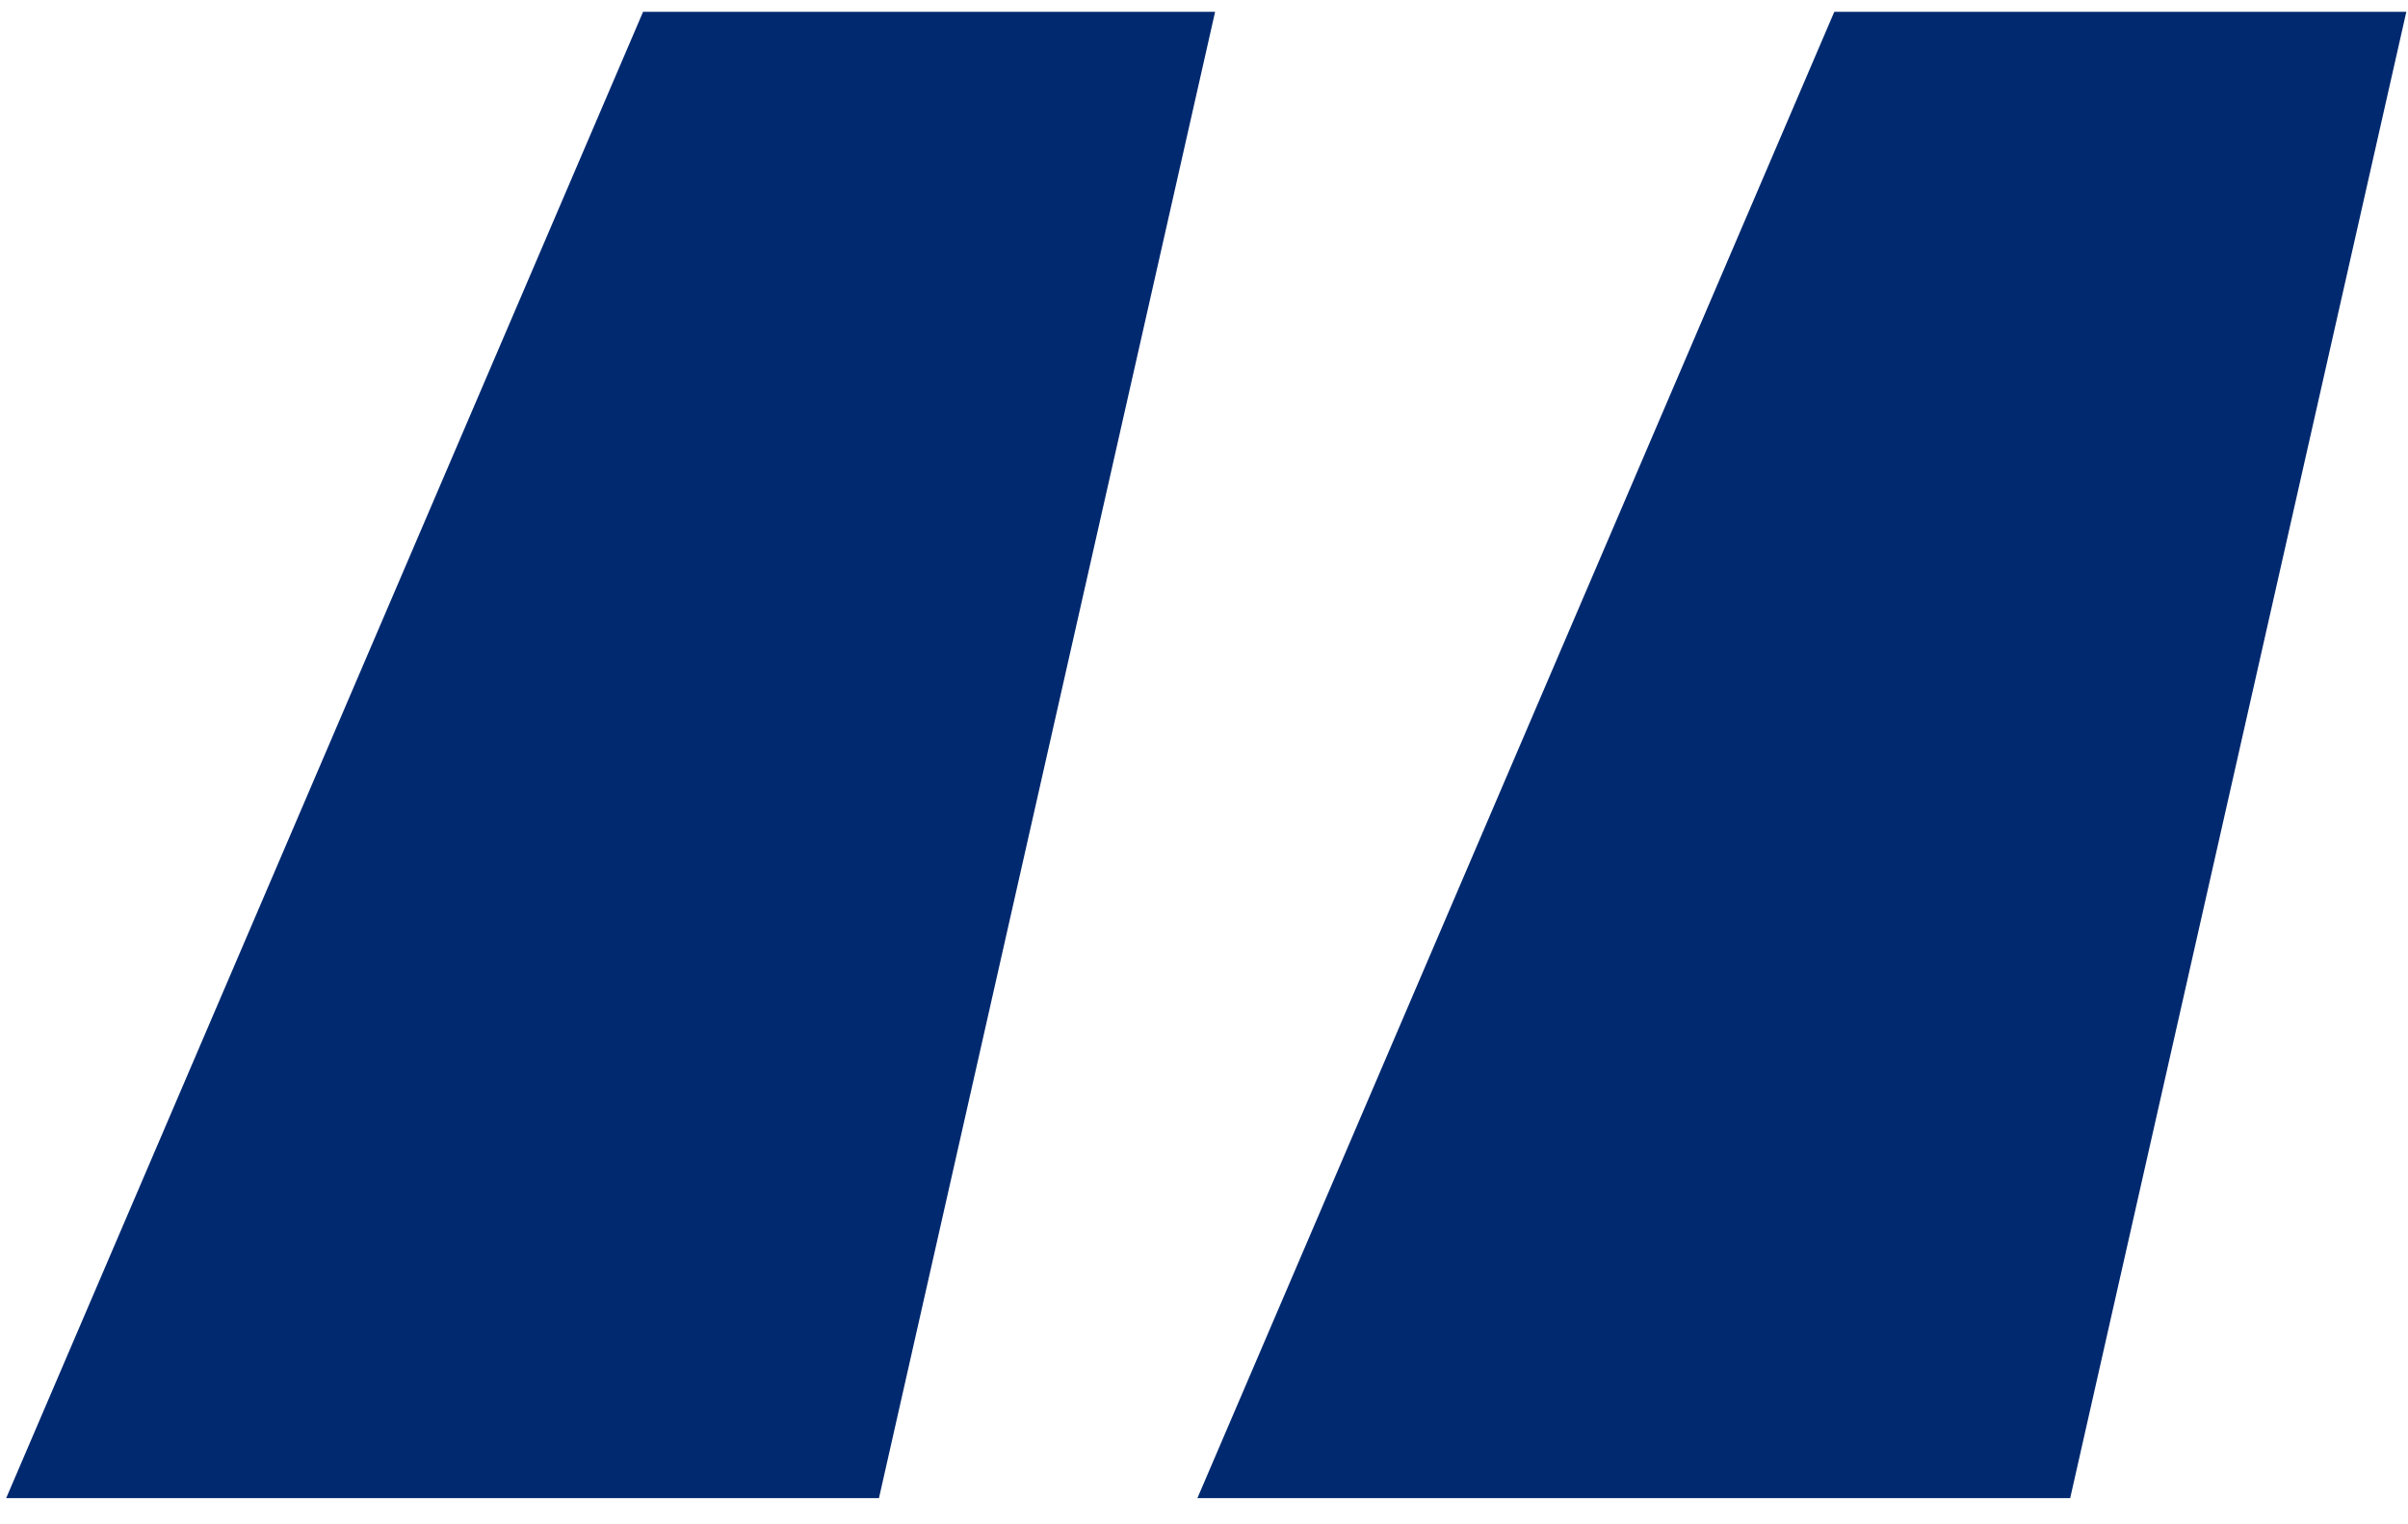 <svg width="49" height="31" viewBox="0 0 49 31" fill="none" xmlns="http://www.w3.org/2000/svg">
<path d="M17.886 30.48H0.126L13.086 0.24H24.726L17.886 30.48ZM42.126 30.48H24.366L37.326 0.24H48.966L42.126 30.48Z" fill="#00296F"/>
</svg>
